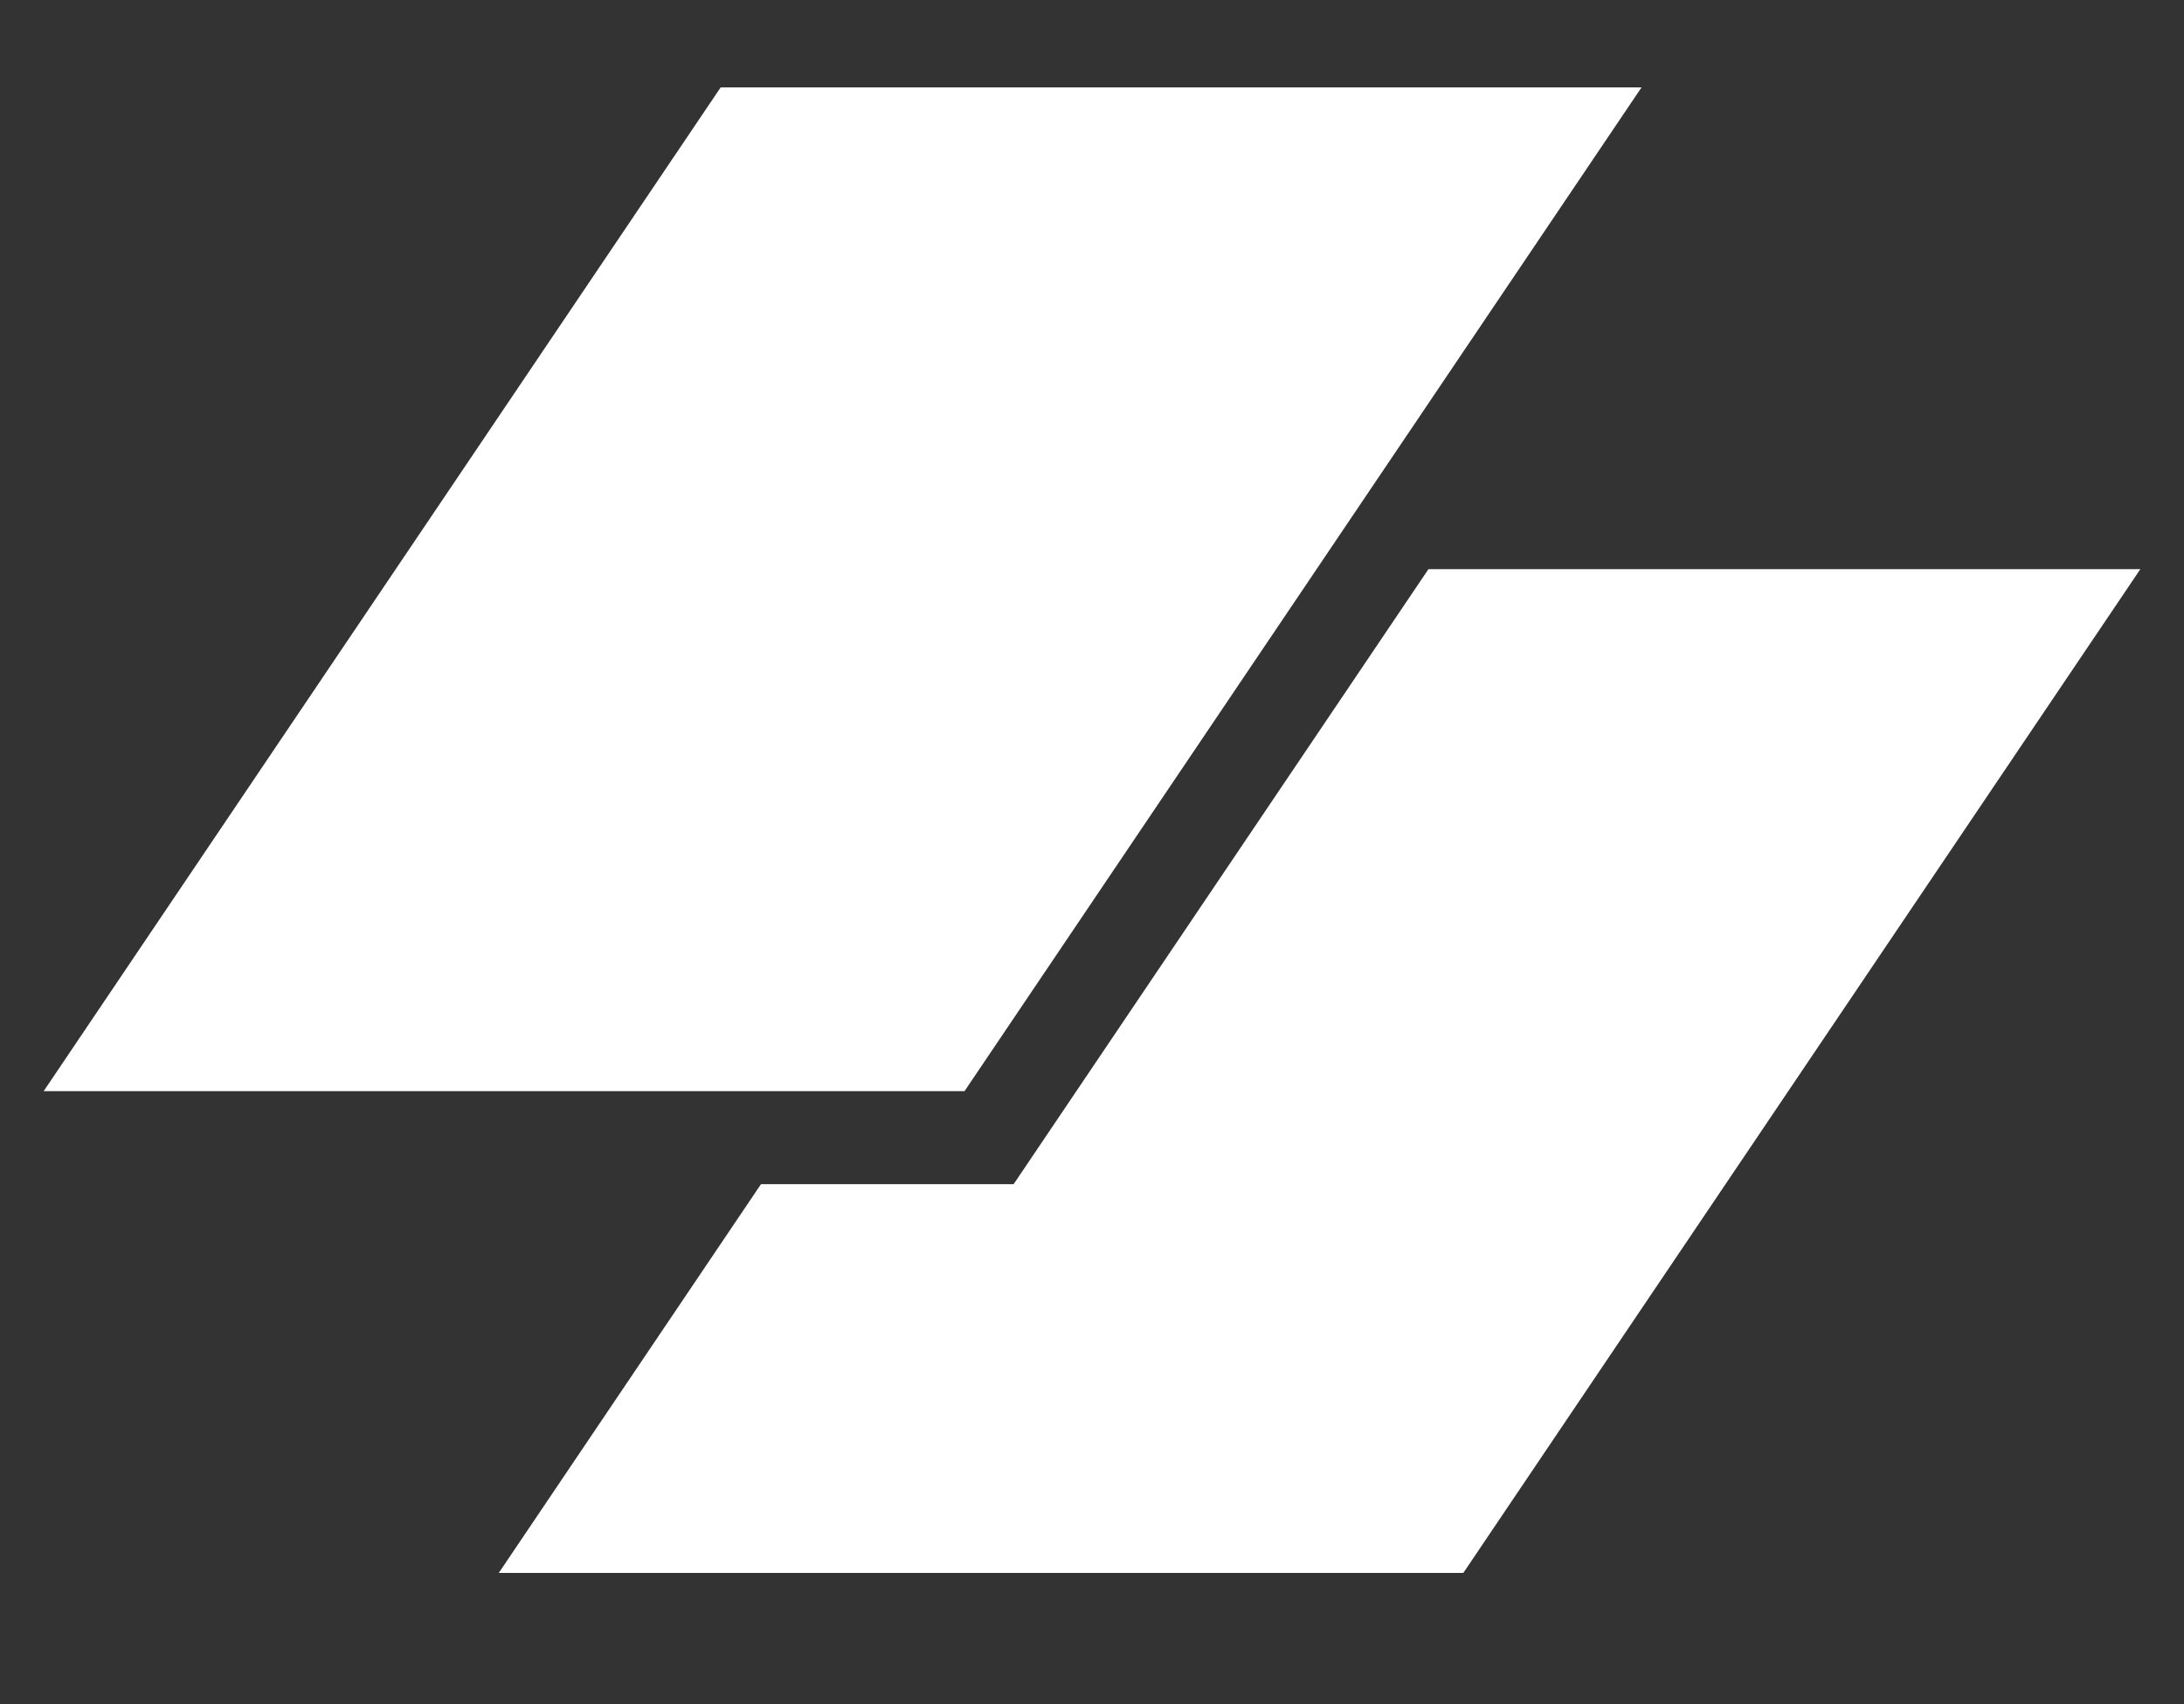 <svg width="50" height="39" viewBox="0 0 50 39" fill="none" xmlns="http://www.w3.org/2000/svg">
<rect x="0" y="0" width="50" height="39" fill="#333333" stroke="none"/>
<path d="M16.499 2H37.581L22.082 24.973H1L16.499 2Z" fill="white"/>
<path d="M17.422 27.102L11.419 36H33.501L49 13.027H32.702L23.206 27.102H17.422Z" fill="white"/>
</svg>
